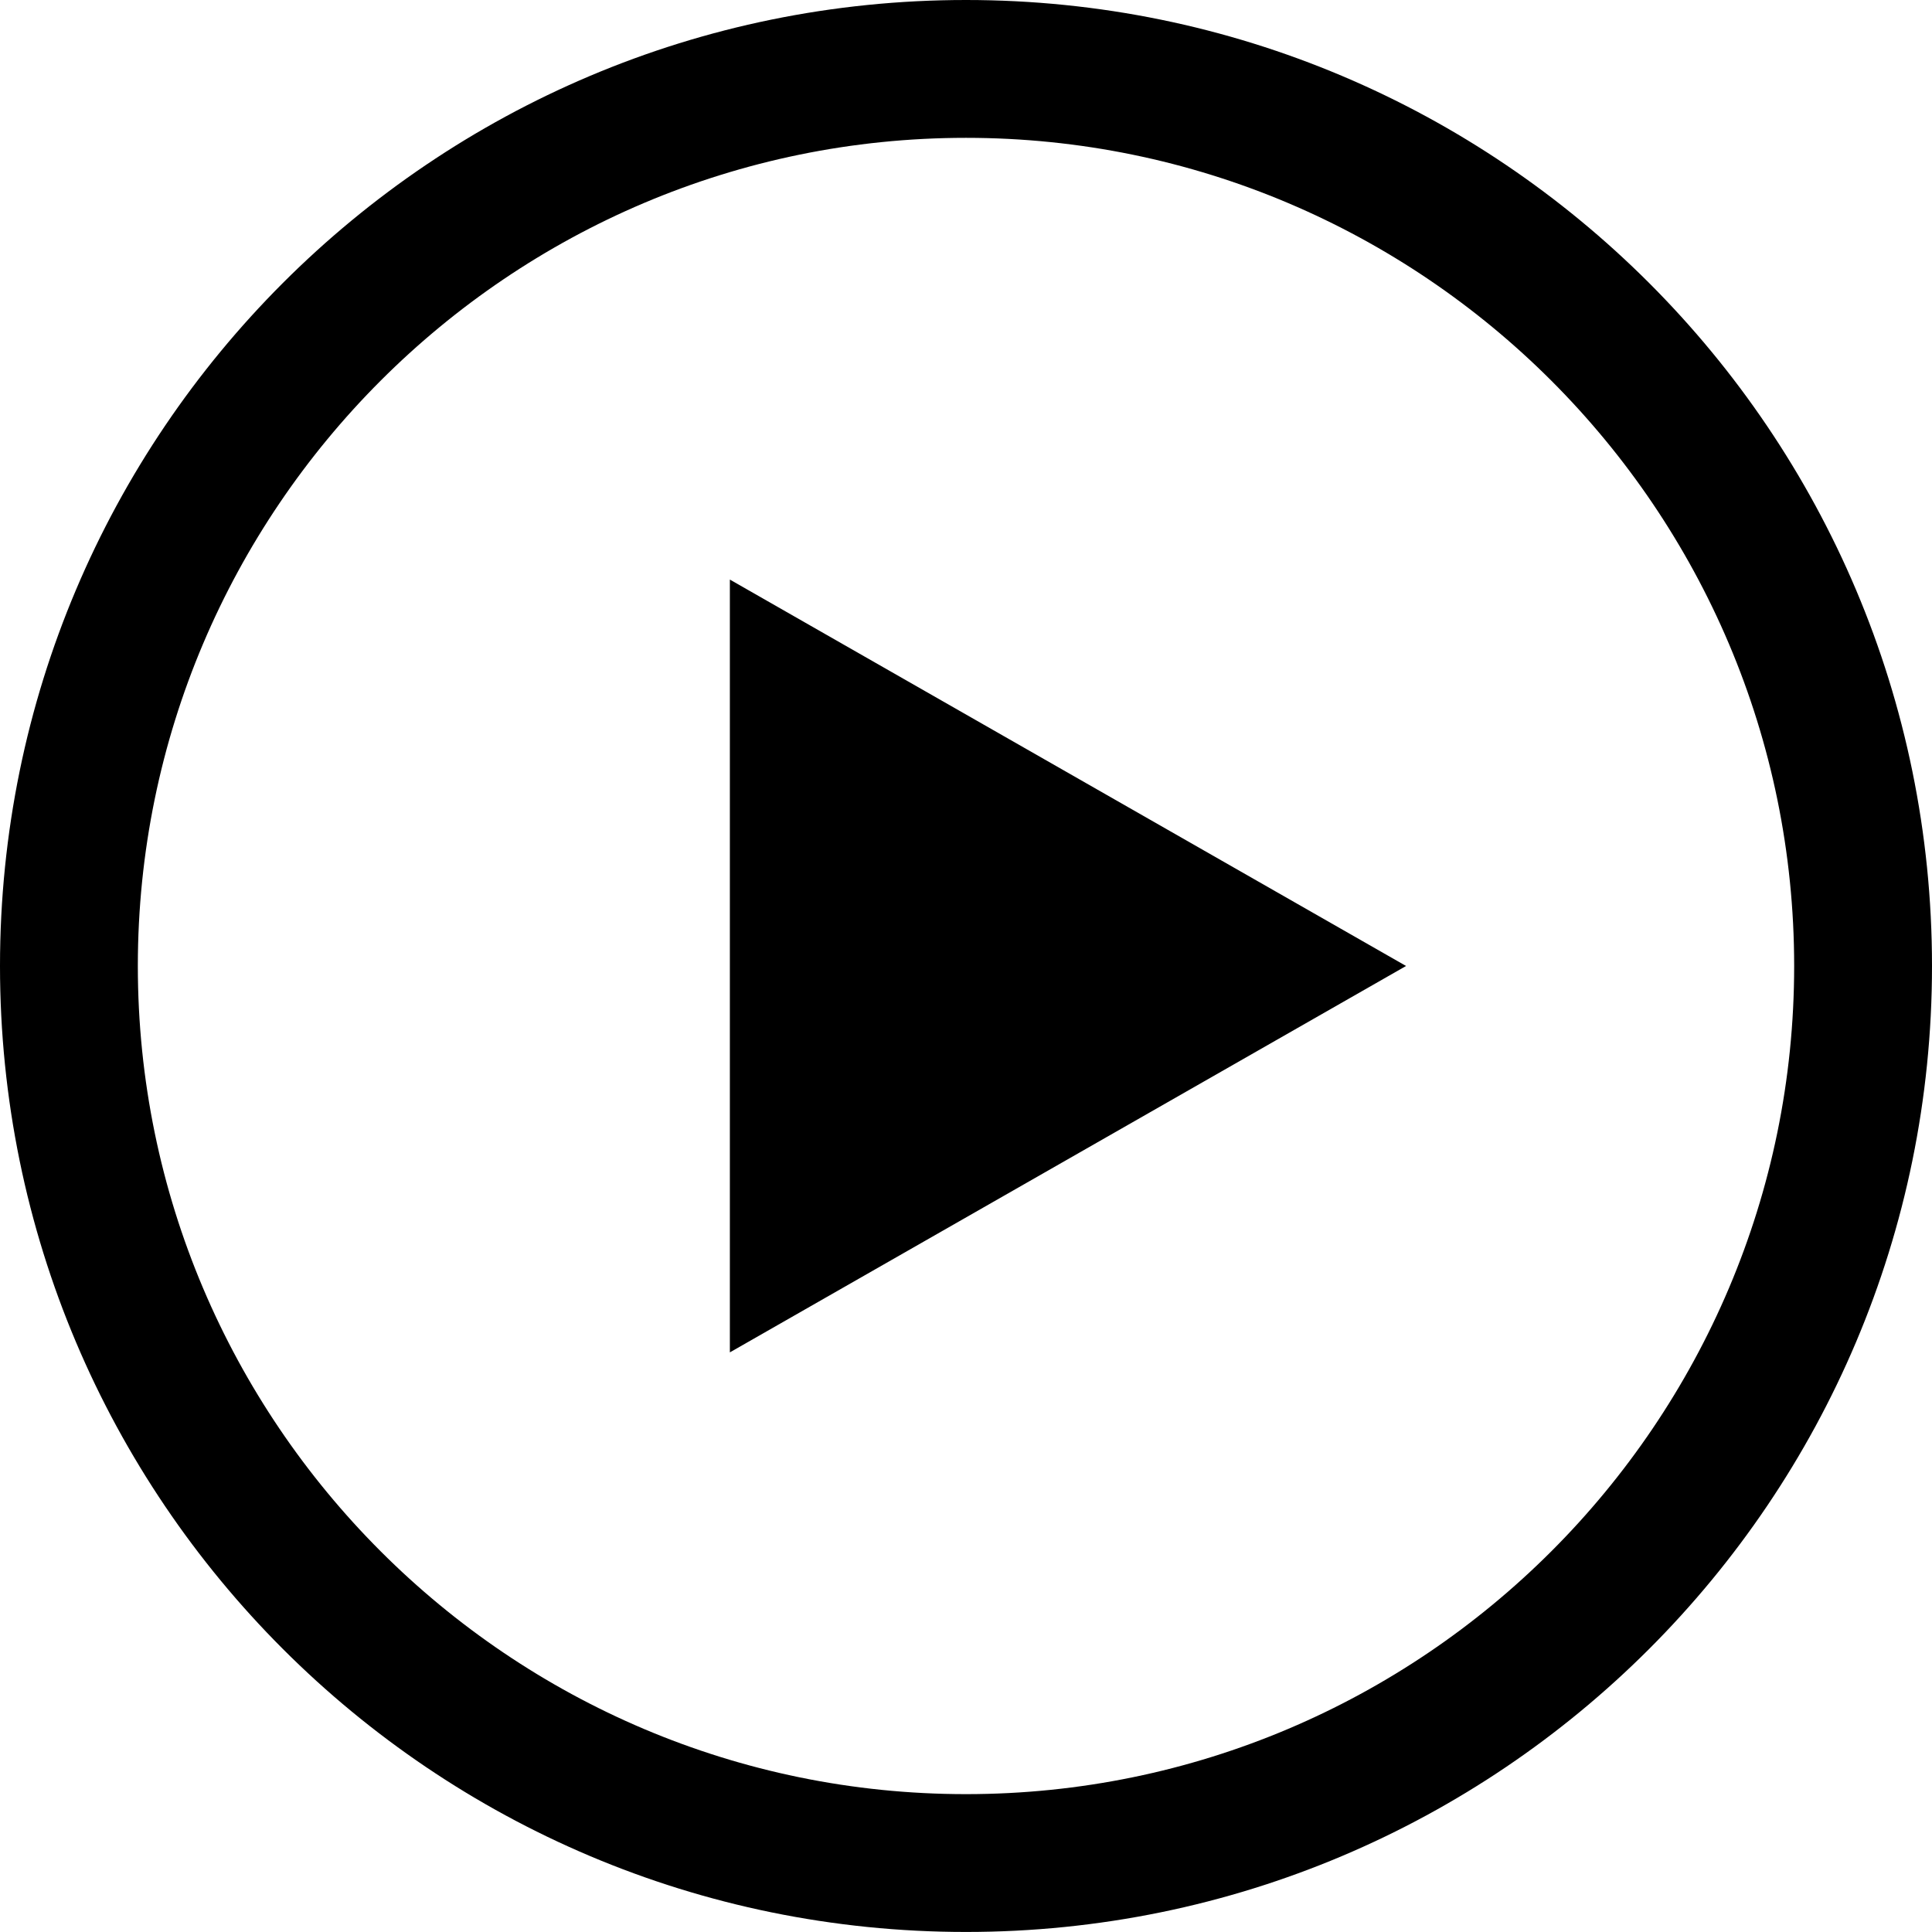 <svg xmlns="http://www.w3.org/2000/svg" xmlns:xlink="http://www.w3.org/1999/xlink" version="1.1" x="0px" y="0px" viewBox="0 0 90 90" enable-background="new 0 0 90 90" xml:space="preserve" aria-hidden="true" width="90px" height="90px"><defs><linearGradient class="cerosgradient" data-cerosgradient="true" id="CerosGradient_idcd8af17c6" gradientUnits="userSpaceOnUse" x1="50%" y1="100%" x2="50%" y2="0%"><stop offset="0%" stop-color="#d1d1d1"/><stop offset="100%" stop-color="#d1d1d1"/></linearGradient><linearGradient/></defs><path d="M45,6.421c21.273,0,38.579,17.306,38.579,38.579S66.273,83.578,45,83.578c-21.273,0-38.579-17.306-38.579-38.579  S23.727,6.421,45,6.421 M45,0C20.148,0,0,20.146,0,44.999s20.148,44.999,45,44.999c24.852,0,45-20.146,45-44.999S69.852,0,45,0L45,0  z M65.5,44.999l-31.5-18v36L65.5,44.999z"/></svg>